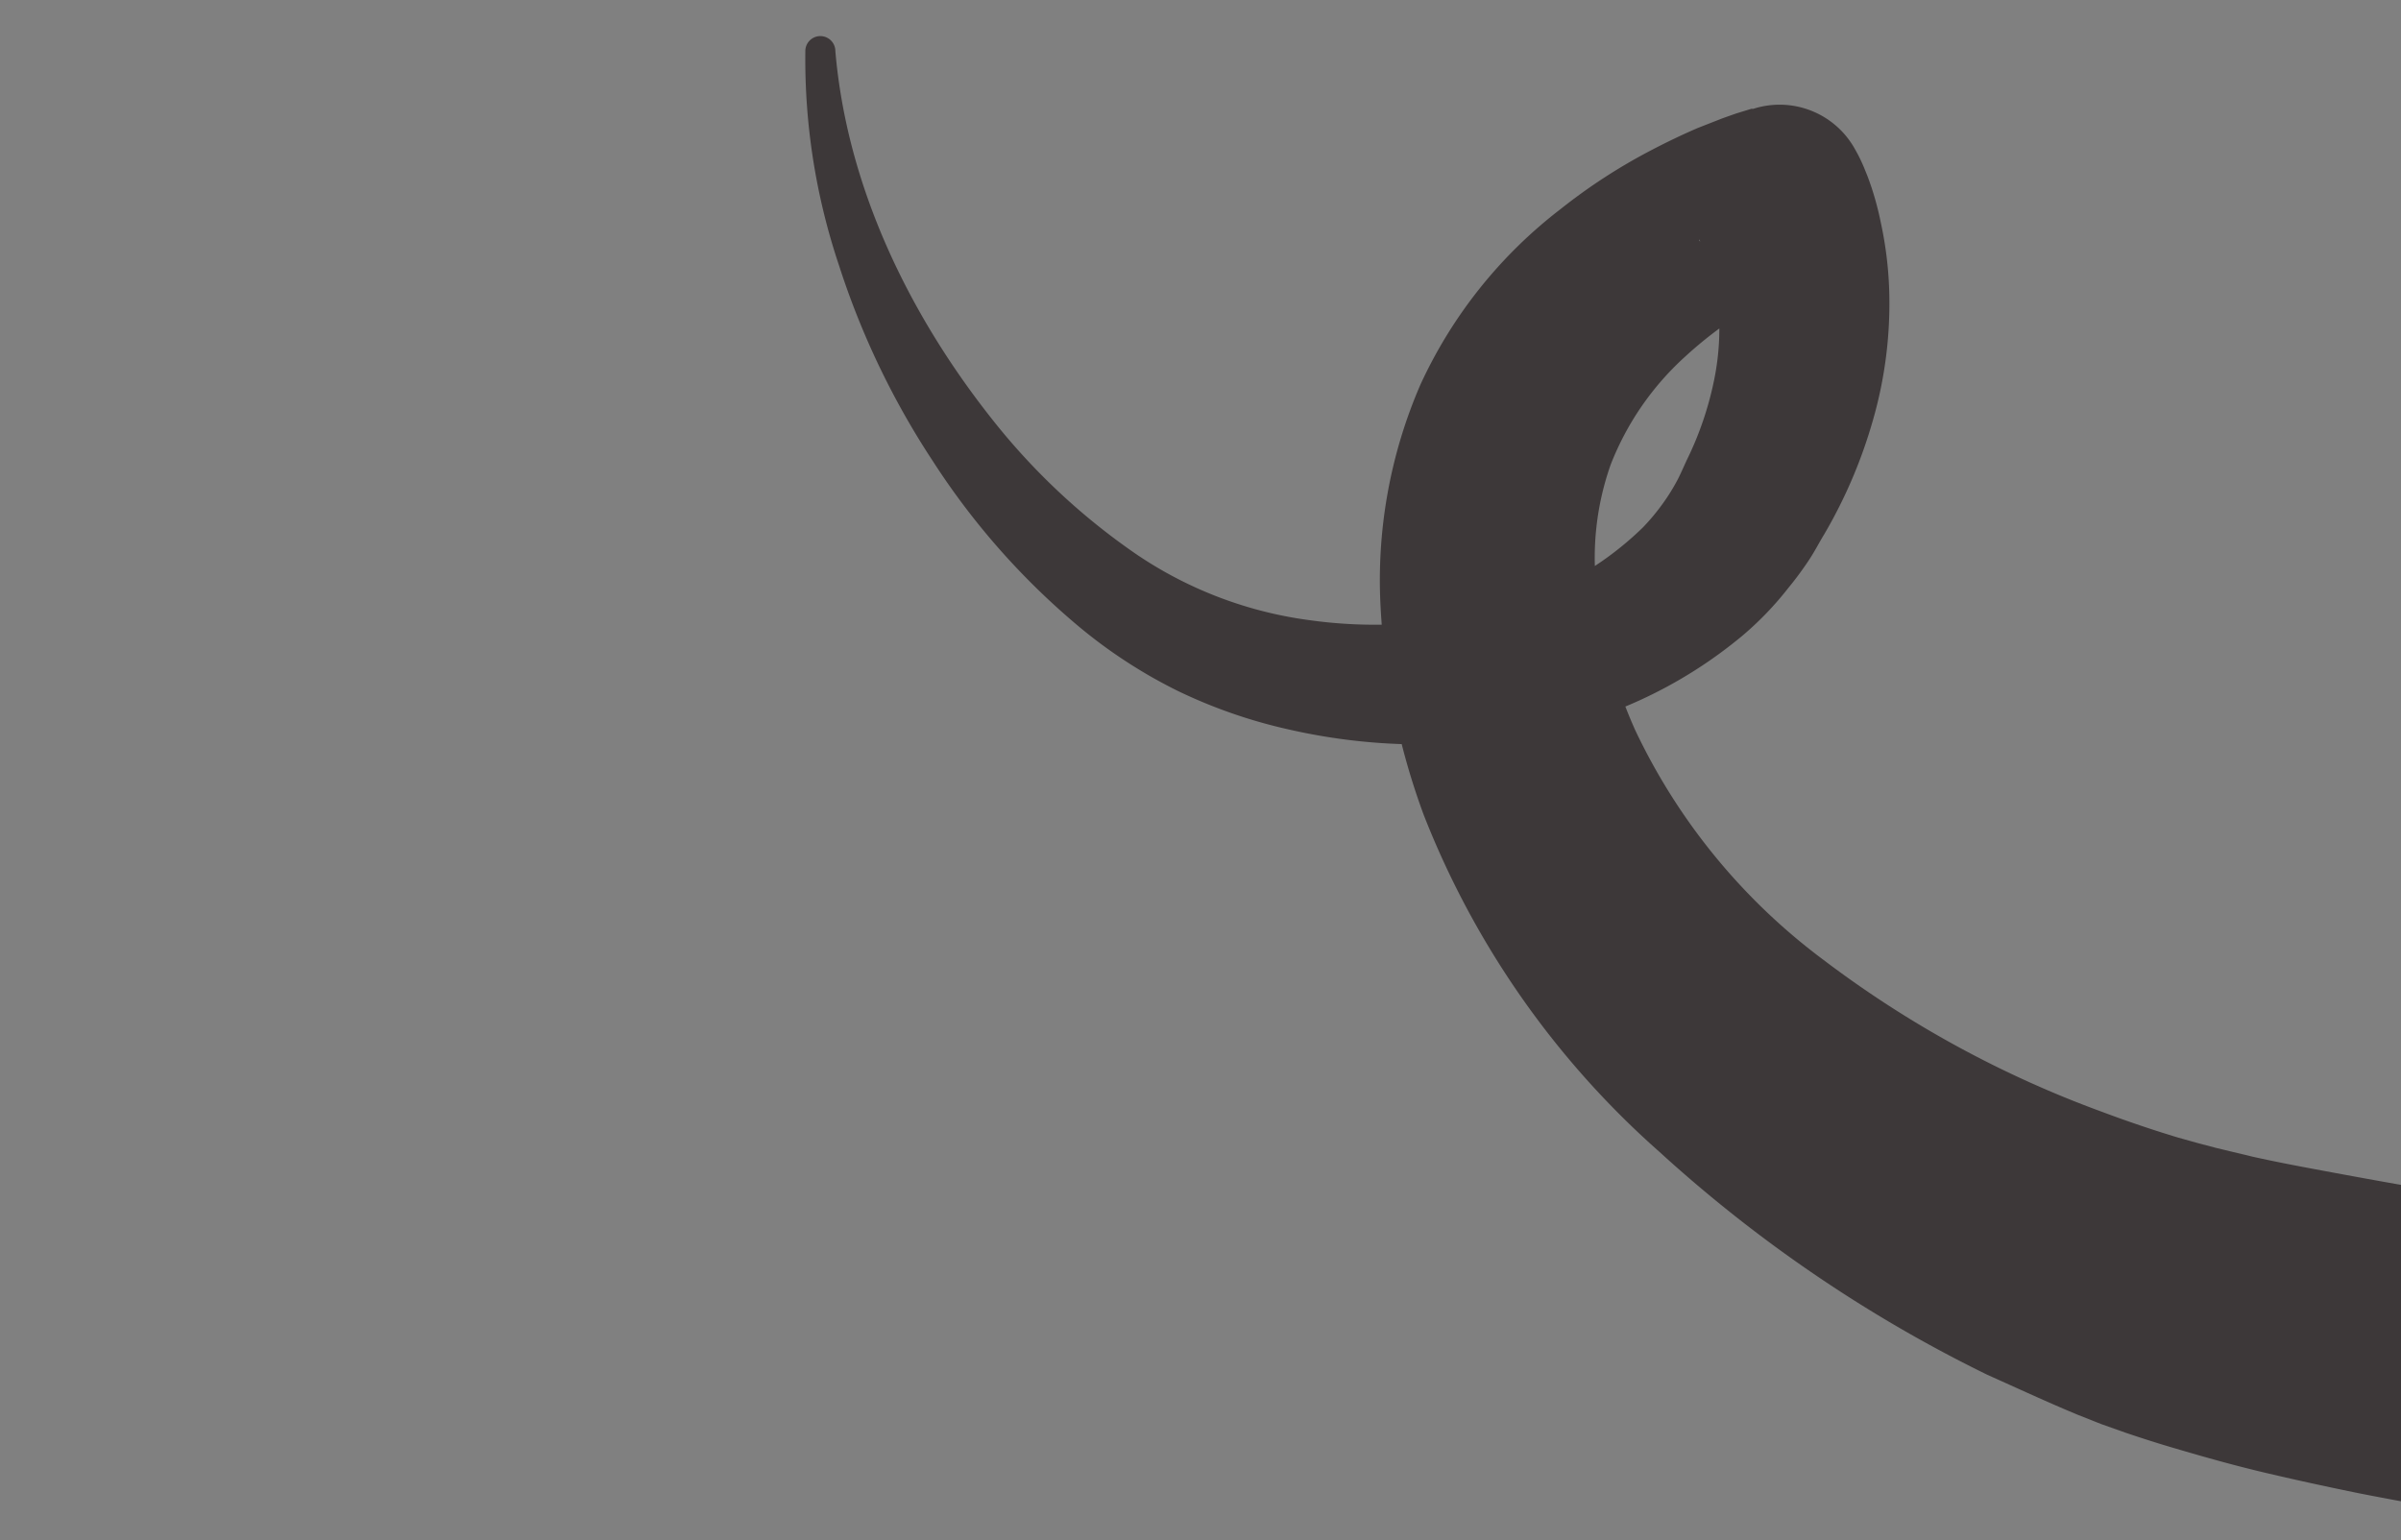 <svg xmlns="http://www.w3.org/2000/svg" xmlns:xlink="http://www.w3.org/1999/xlink" viewBox="0 0 120 77"><rect x="0" y="0" width="120" height="77" fill="#808080" stroke="none"/><defs><style>.cls-1{fill:none;}.cls-2{clip-path:url(#clip-path);}.cls-3{opacity:0.31;}.cls-4{fill:#fff;}.cls-5{fill:#3d3839;}</style><clipPath id="clip-path"><rect id="SVGID" class="cls-1" x="-420" y="279" width="1448" height="892" rx="8.38"/></clipPath></defs><title>3</title><g id="Слой_2" data-name="Слой 2"><g class="cls-2"><g class="cls-3"><path class="cls-4" d="M-723.61,307.83c5.8,55.85,37.23,108.66,84,141s107.92,43.74,163.46,30.37c52.49-12.64,99.26-45.9,153.08-50.82,46.16-4.22,91.5,13,137.78,15.83,89.05,5.36,178.67-49,213.67-129.56,6.42-14.78,10.77-32.94,1.27-46-6.37-8.76-17.35-12.82-27.68-16.42C-185.21,187.05-372.87,121.71-566.5,78.51c-14.29-3.19-30-6.09-43,.59C-621.74,85.42-628.29,98.66-634,111l-99.78,215"/></g></g></g><g id="Слой_1" data-name="Слой 1"><path class="cls-5" d="M41.75,2.55c.58,6.8,3.69,13.17,7.82,18.39a32.92,32.92,0,0,0,7.18,6.74A20.11,20.11,0,0,0,65.41,31a23.64,23.64,0,0,0,9.23-.52,16,16,0,0,0,7.47-4.11,10.84,10.84,0,0,0,1.22-1.52c.18-.27.34-.54.49-.82s.31-.65.47-1A16.59,16.59,0,0,0,85.67,19a12.87,12.87,0,0,0,.19-3.94,10.25,10.25,0,0,0-.37-1.8,8.11,8.11,0,0,0-.3-.79L85,12.13c0-.06-.15-.26-.06-.08l5.17,2-.66.29-.81.4c-.54.28-1.07.59-1.58.91a20.28,20.28,0,0,0-2.85,2.19,14.29,14.29,0,0,0-3.71,5.39,14,14,0,0,0-.69,6.38,23.81,23.81,0,0,0,1.92,6.9A30.67,30.67,0,0,0,91.15,48a53.29,53.29,0,0,0,13.92,7.59c1.25.47,2.52.9,3.78,1.28l1,.28.87.23,1.87.45c1.3.29,2.65.54,4,.79s2.77.51,4.18.75l17.19,2.75c5.78.93,11.59,1.84,17.39,2.69,2.89.45,5.79.84,8.66,1.24l4.27.52c1.39.17,2.82.31,4,.37l.46,0c2.53.32,5.07.61,7.6,1s5.06.71,7.59,1.11,5.07.79,7.6,1.28,5.06.94,7.59,1.53a.76.76,0,0,1,.57.92.78.78,0,0,1-.59.58c-2.55.51-5.09.92-7.63,1.31s-5.09.71-7.63,1.07-5.08.63-7.62.89-5.08.51-7.62.75H173c-1.8.26-3.35.39-4.94.51s-3.12.17-4.66.23c-3.08.11-6.12.09-9.16.07q-9.12-.17-18.17-1a164.59,164.59,0,0,1-18.15-2.53c-1.52-.31-3-.63-4.58-1s-3.08-.79-4.67-1.26c-.79-.23-1.6-.49-2.43-.77L105,71.19l-1.16-.46c-1.54-.64-3-1.32-4.52-2A69.71,69.71,0,0,1,82.94,57.59,43.76,43.76,0,0,1,71.16,40.75a34.89,34.89,0,0,1-1.46-5.1A33.92,33.92,0,0,1,69,30.33a24.58,24.58,0,0,1,2-11.12A23.37,23.37,0,0,1,78,10.45a28.27,28.27,0,0,1,4.47-2.91c.78-.41,1.57-.79,2.38-1.14l1.25-.49.65-.23.78-.24.1,0a4.3,4.3,0,0,1,5.07,2,8.07,8.07,0,0,1,.52,1.08c.13.31.23.59.33.89A15.54,15.54,0,0,1,94,11.12a18.81,18.81,0,0,1,.42,3.38A21.08,21.08,0,0,1,93.61,21a24.59,24.59,0,0,1-2.43,5.7c-.27.44-.47.85-.79,1.33a16.61,16.61,0,0,1-1,1.35,16.09,16.09,0,0,1-2.28,2.38A22.84,22.84,0,0,1,76,36.8a29.72,29.72,0,0,1-11.63-.34,25.56,25.56,0,0,1-5.51-1.92A25,25,0,0,1,54,31.39a36.65,36.65,0,0,1-7.36-8.31,40.16,40.16,0,0,1-4.71-9.82A32.4,32.4,0,0,1,40.25,2.58a.75.75,0,0,1,1.5-.05Z"/></g></svg>